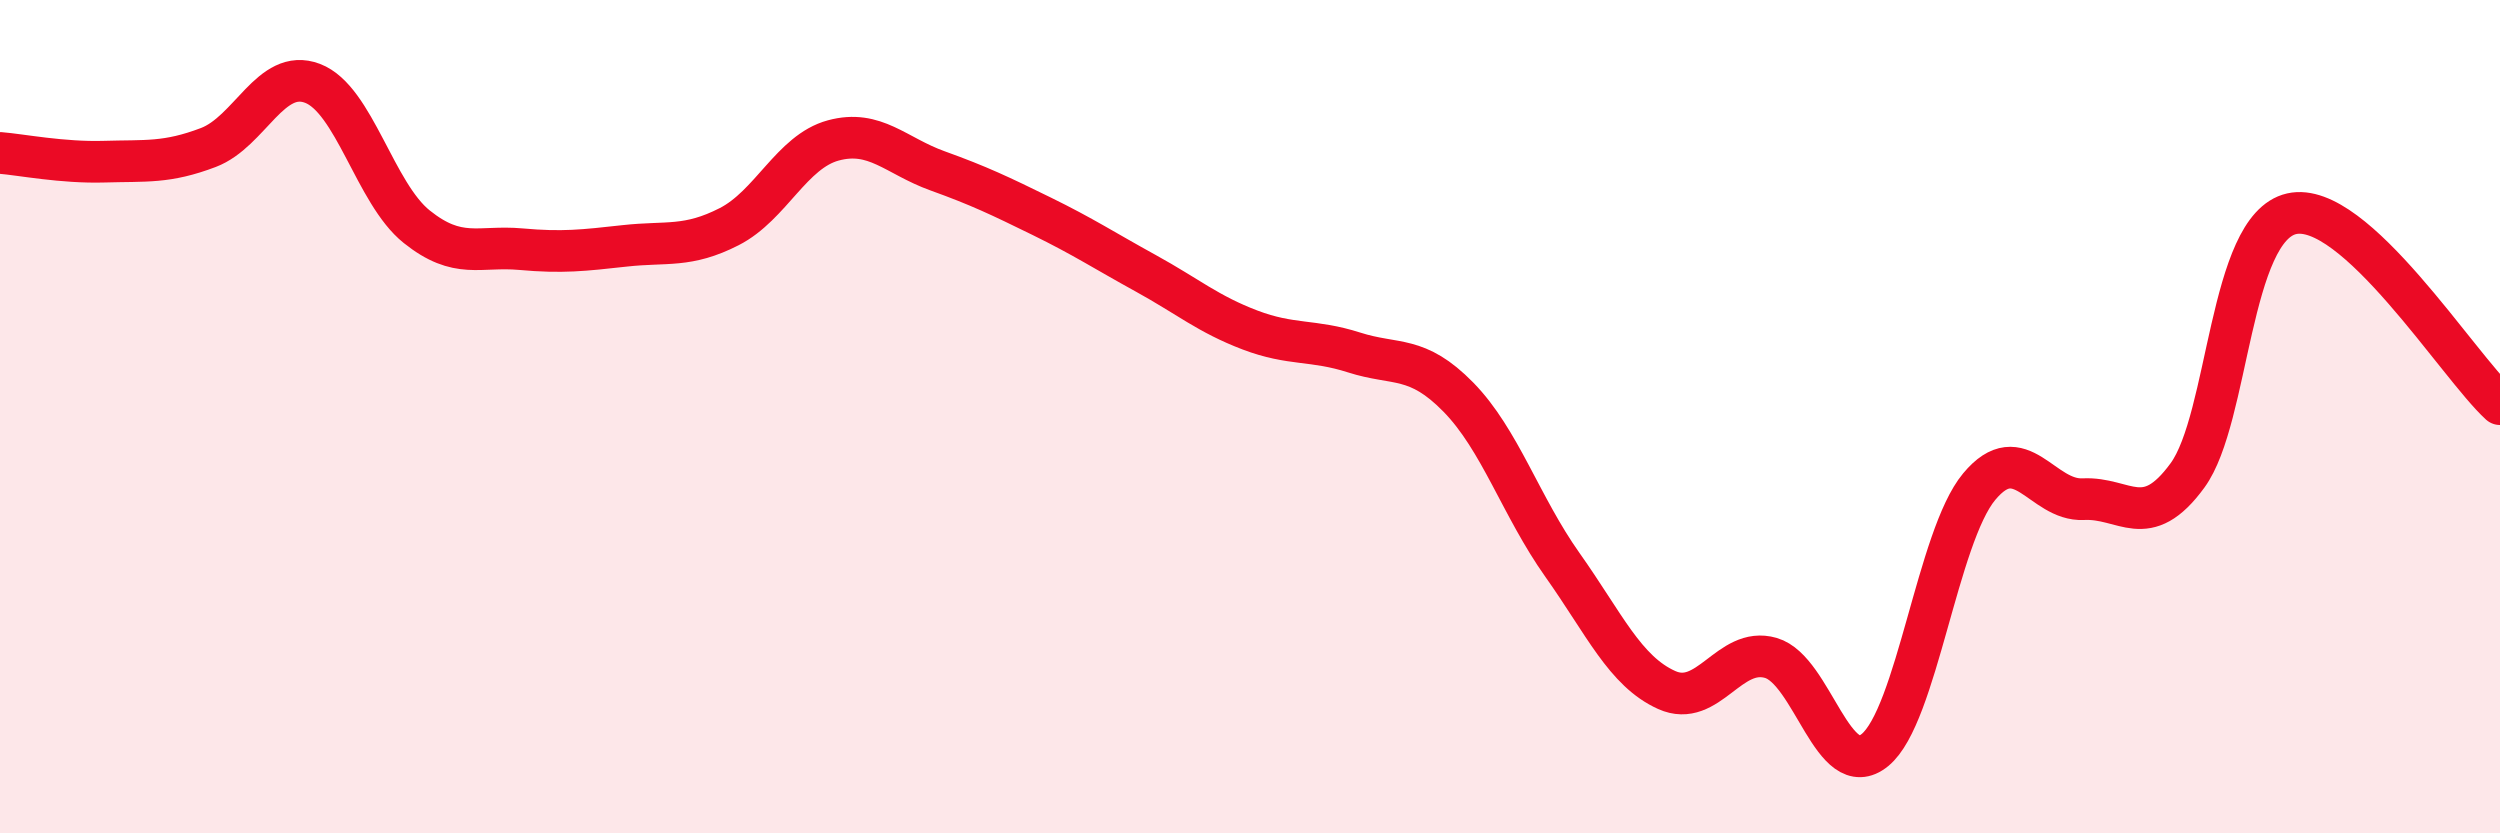 
    <svg width="60" height="20" viewBox="0 0 60 20" xmlns="http://www.w3.org/2000/svg">
      <path
        d="M 0,3.67 C 0.5,3.71 1.5,3.91 2.5,3.88 C 3.5,3.85 4,3.92 5,3.54 C 6,3.16 6.5,1.62 7.5,2 C 8.5,2.38 9,4.64 10,5.44 C 11,6.24 11.5,5.89 12.5,5.98 C 13.5,6.07 14,6.01 15,5.9 C 16,5.79 16.5,5.95 17.5,5.44 C 18.5,4.93 19,3.64 20,3.37 C 21,3.1 21.5,3.74 22.5,4.1 C 23.5,4.46 24,4.7 25,5.19 C 26,5.68 26.5,6.01 27.5,6.56 C 28.5,7.11 29,7.54 30,7.92 C 31,8.3 31.5,8.14 32.5,8.46 C 33.5,8.78 34,8.51 35,9.53 C 36,10.55 36.5,12.15 37.5,13.56 C 38.5,14.97 39,16.11 40,16.56 C 41,17.01 41.5,15.5 42.5,15.79 C 43.5,16.08 44,18.82 45,18 C 46,17.18 46.5,12.88 47.5,11.68 C 48.5,10.48 49,12.03 50,11.98 C 51,11.93 51.5,12.78 52.5,11.41 C 53.5,10.04 53.5,5.47 55,5.13 C 56.5,4.79 59,8.79 60,9.7L60 20L0 20Z"
        fill="#EB0A25"
        opacity="0.1"
        stroke-linecap="round"
        stroke-linejoin="round"
      />
      <path
        d="M 0,3.67 C 0.5,3.71 1.5,3.91 2.5,3.88 C 3.5,3.85 4,3.92 5,3.54 C 6,3.16 6.5,1.62 7.5,2 C 8.5,2.38 9,4.64 10,5.44 C 11,6.24 11.5,5.89 12.5,5.98 C 13.5,6.07 14,6.01 15,5.9 C 16,5.79 16.5,5.95 17.5,5.44 C 18.5,4.93 19,3.64 20,3.37 C 21,3.1 21.5,3.74 22.5,4.1 C 23.5,4.46 24,4.7 25,5.19 C 26,5.68 26.5,6.01 27.5,6.56 C 28.5,7.11 29,7.54 30,7.92 C 31,8.3 31.5,8.14 32.5,8.46 C 33.5,8.78 34,8.51 35,9.53 C 36,10.55 36.5,12.15 37.5,13.56 C 38.5,14.97 39,16.11 40,16.56 C 41,17.01 41.5,15.5 42.5,15.79 C 43.5,16.08 44,18.82 45,18 C 46,17.18 46.5,12.88 47.5,11.68 C 48.5,10.48 49,12.03 50,11.98 C 51,11.93 51.5,12.78 52.5,11.41 C 53.5,10.04 53.5,5.47 55,5.13 C 56.5,4.79 59,8.79 60,9.7"
        stroke="#EB0A25"
        stroke-width="1"
        fill="none"
        stroke-linecap="round"
        stroke-linejoin="round"
      />
    </svg>
  